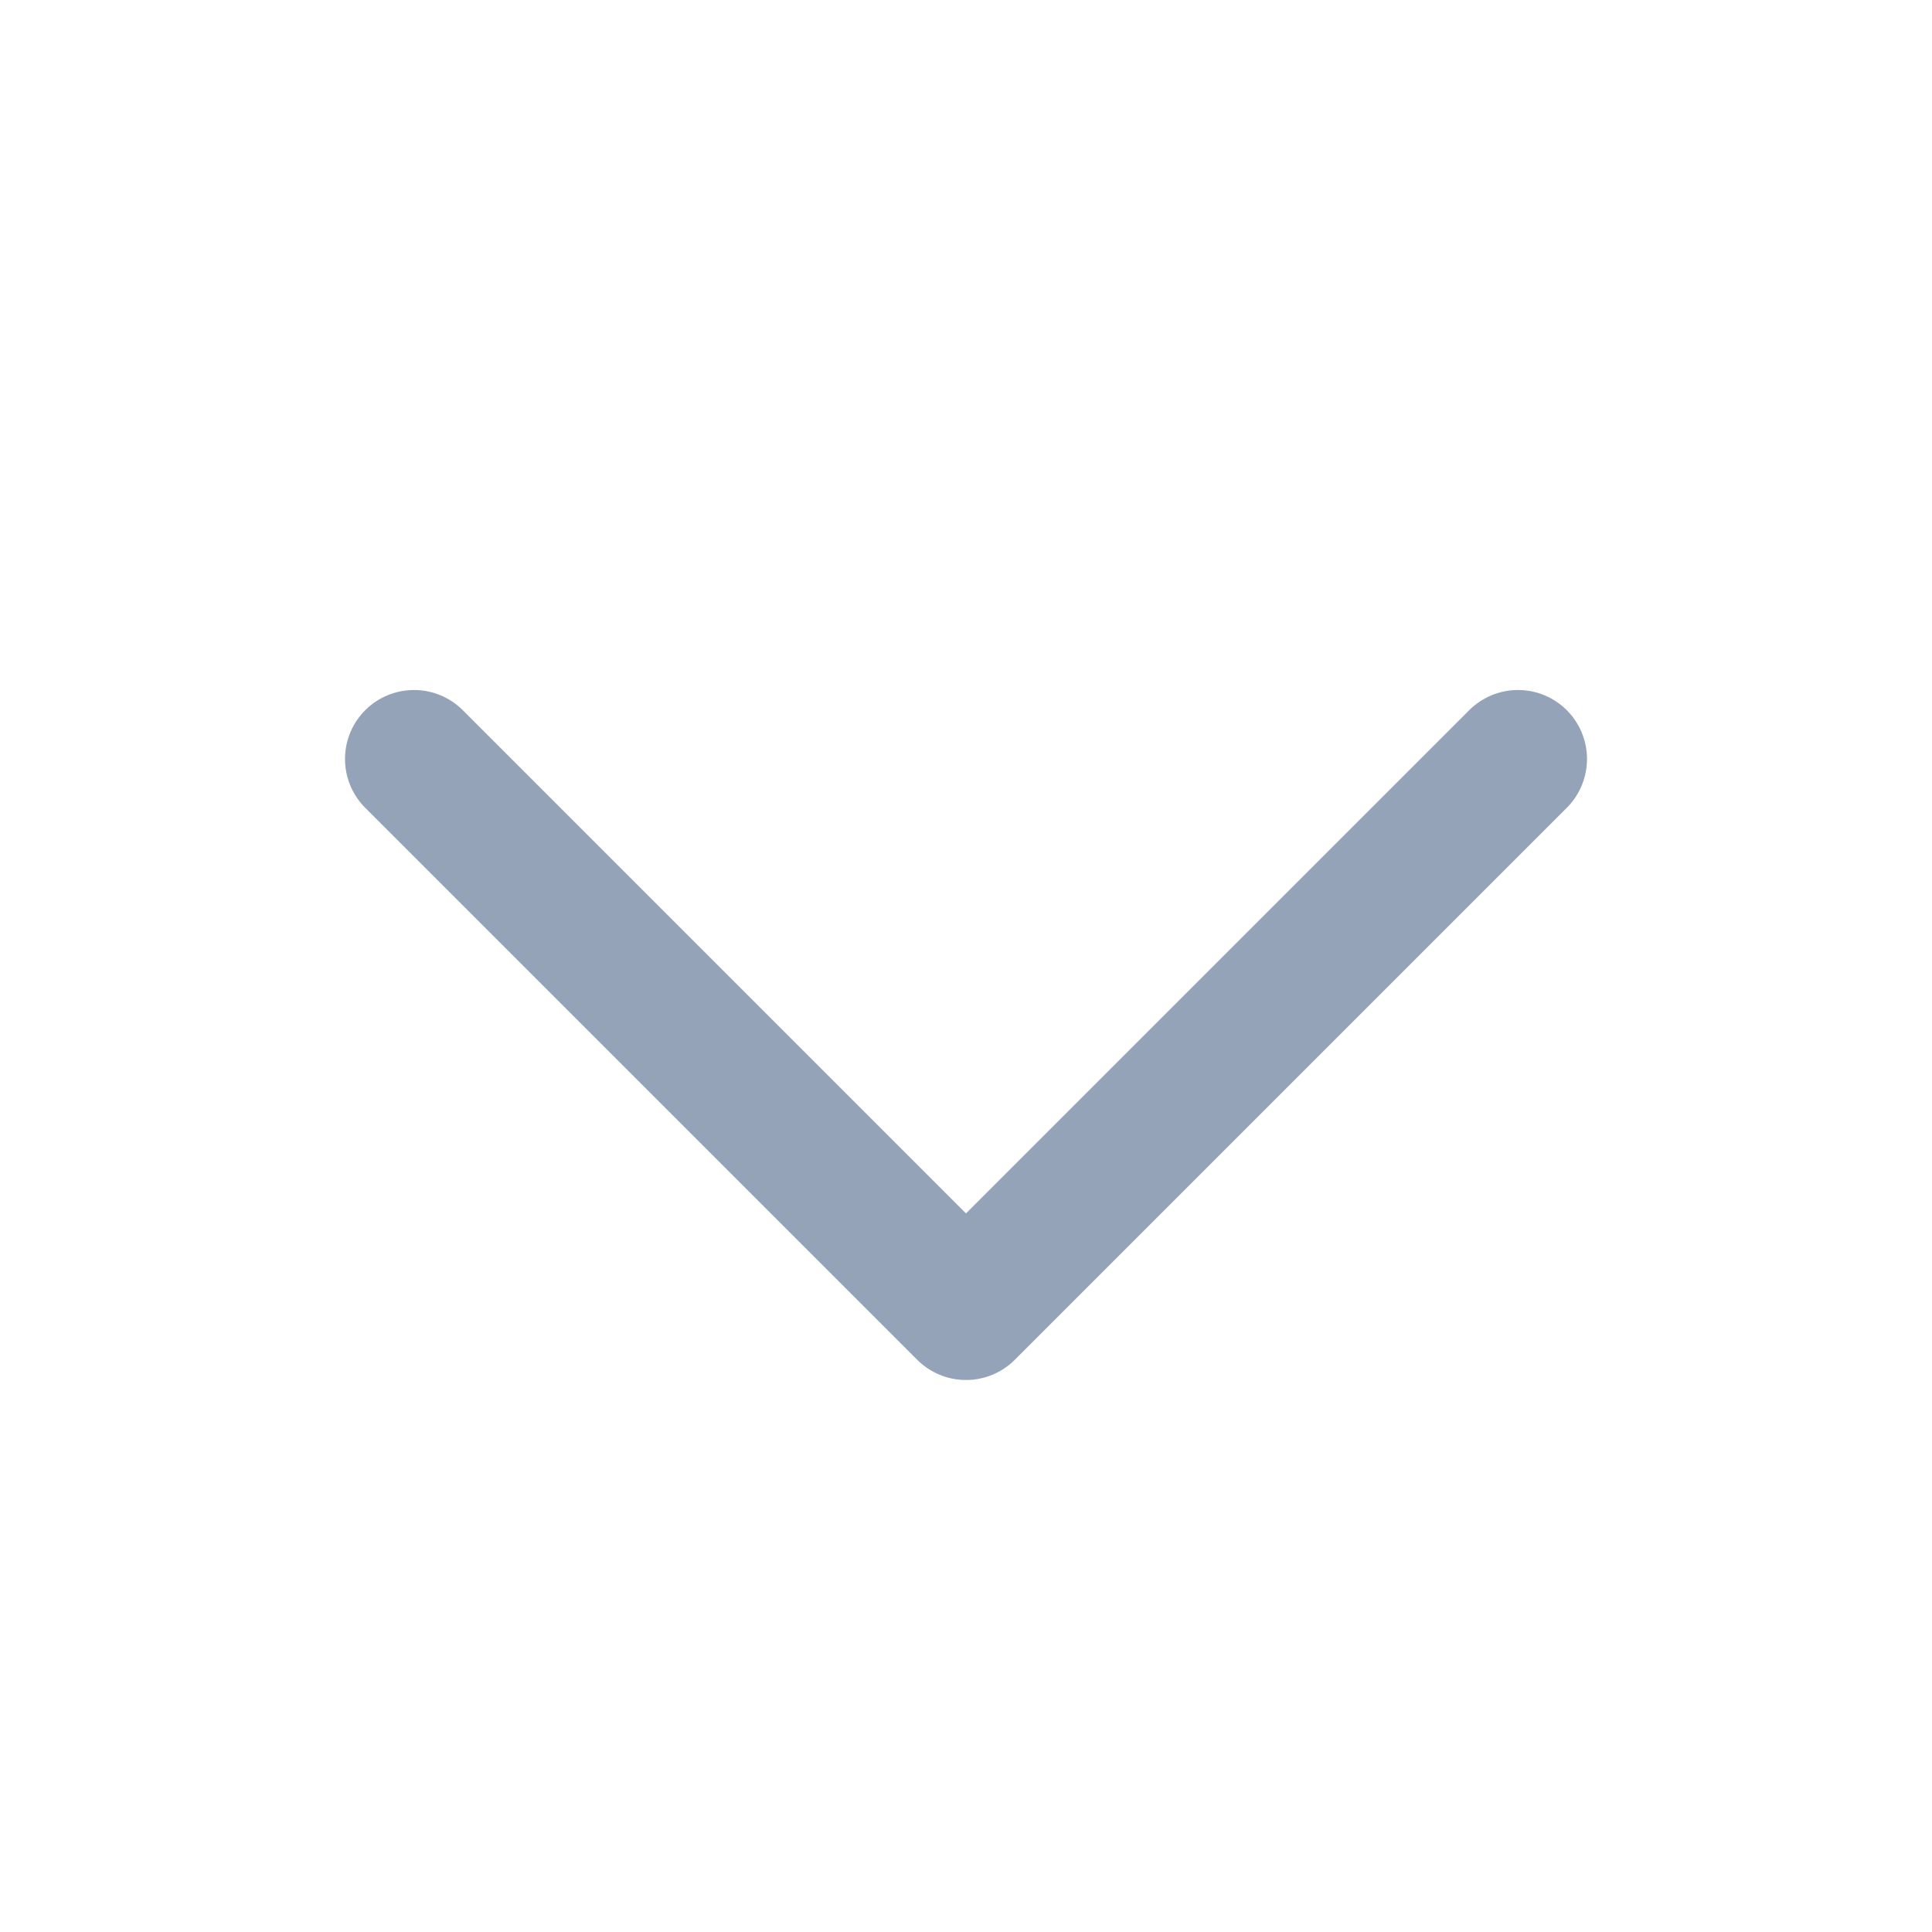 <svg class="text-red-500" width="28" height="28" viewBox="0 0 28 28" fill="none" xmlns="http://www.w3.org/2000/svg">
    <path d="M6 11L14 19L22 11" stroke="#94a3b8 " stroke-width="2" stroke-linecap="round" stroke-linejoin="round"/>
</svg>
